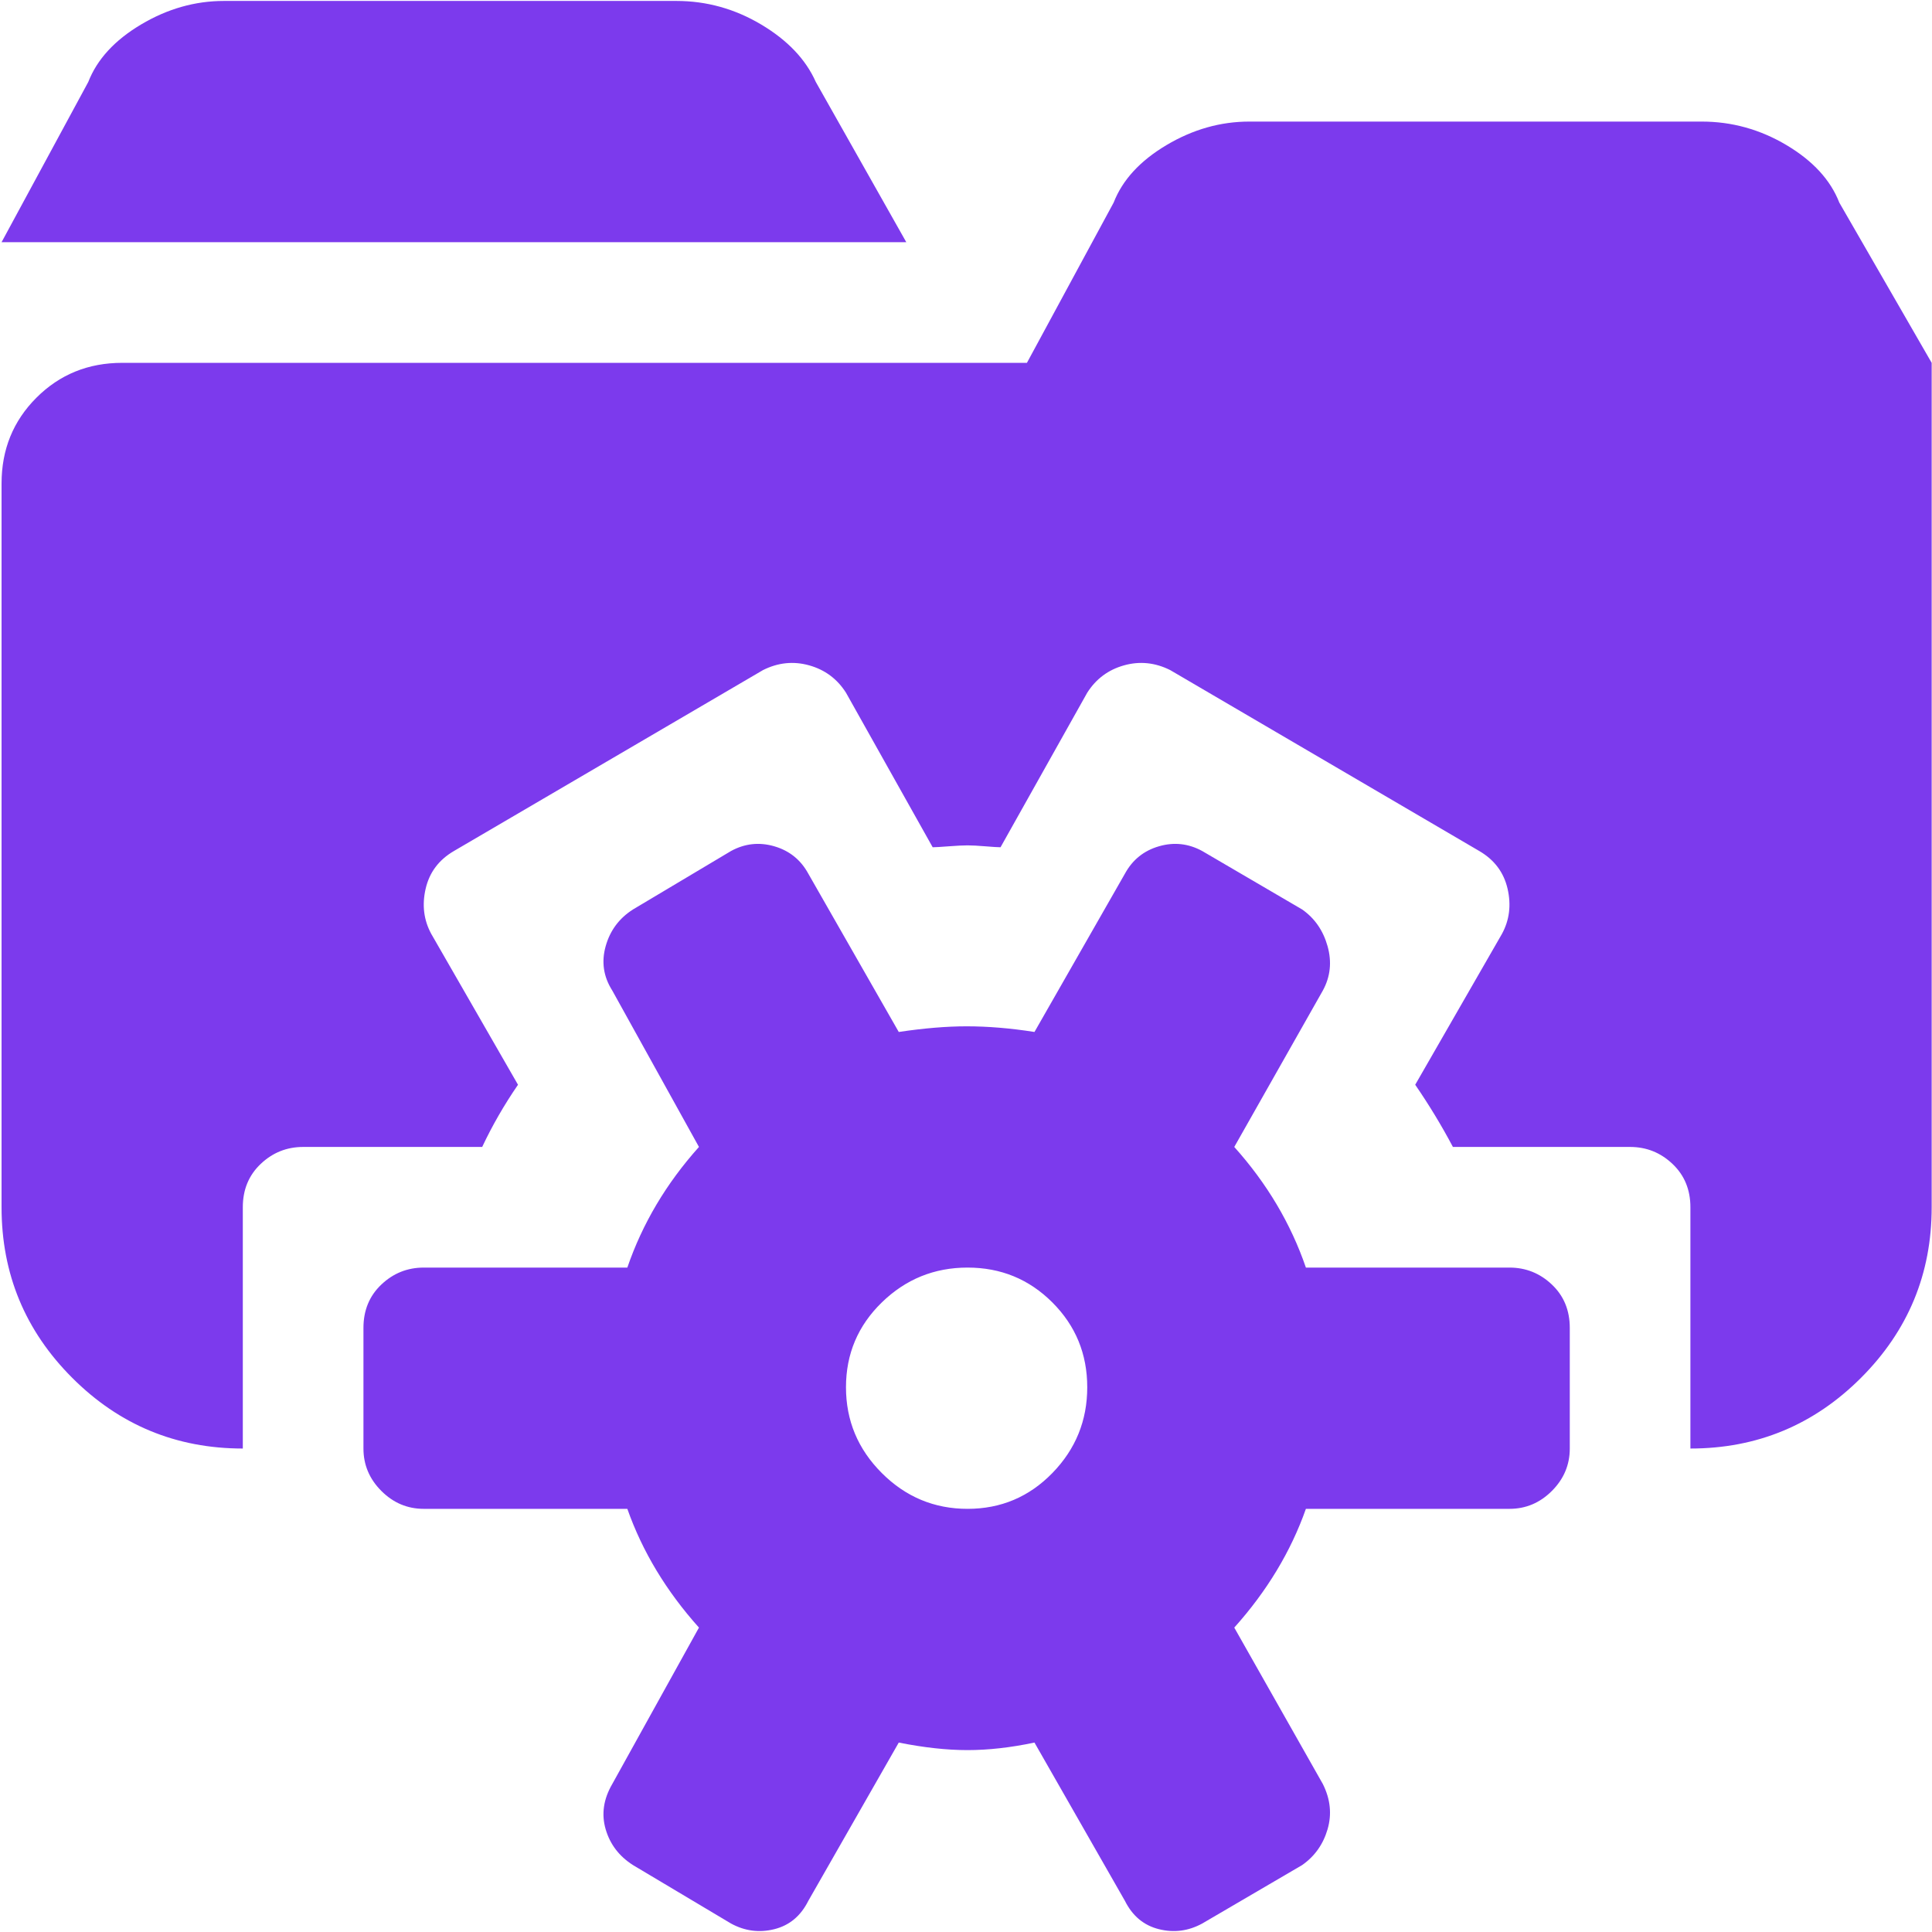 <svg xmlns="http://www.w3.org/2000/svg" width="60" height="60" viewBox="0 0 1025 1024"><path fill="#7c3aed" d="M896.826 768V640q0-14-9.5-23t-22.5-9h-94q-9-17-20-33l46-80q6-11 3-24t-15-20l-164-96q-12-6-24.5-2.5t-19.5 14.5l-46 82q-2 0-8-.5t-9.5-.5t-10 .5t-8.5.5l-46-82q-7-11-19.5-14.5t-24.5 2.5l-164 96q-12 7-15 20t3 24l46 80q-11 16-19 33h-95q-13 0-22.5 9t-9.5 23v128q-53 0-90.5-37.5T.826 640V256q0-27 18.5-45.5t45.5-18.5h480l46-85q7-18 28-30.5t44-12.5h240q24 0 45 12.5t28 30.5l49 85v448q0 53-37.5 90.5t-90.5 37.5m-850-725q7-18 28-30.5t44-12.5h240q24 0 45 12.5t29 30.5l48 85h-480zm178 629h108q12-35 38-64l-46-83q-7-11-3.5-23.5t14.5-19.5l52-31q11-6 23-2.5t18 14.5l48 84q20-3 36-3q17 0 36 3l48-84q6-11 18-14.5t23 2.5l53 31q10 7 13.5 19.5t-2.5 23.5l-47 83q26 29 38 64h108q13 0 22.5 9t9.5 23v64q0 13-9.5 22.5t-22.5 9.5h-108q-12 34-38 63l47 83q6 12 2.5 24t-13.5 19l-53 31q-11 6-23 3t-18-15l-48-84q-19 4-35.5 4t-36.5-4l-48 84q-6 12-18 15t-23-3l-52-31q-11-7-14.5-19t3.5-24l46-83q-26-29-38-63h-108q-13 0-22.5-9.5t-9.5-22.5v-64q0-14 9.5-23t22.5-9m288.5 128q26.5 0 45-19t18.5-45.5t-18.5-45t-45-18.5t-45.5 18.5t-19 45t19 45.5t45.5 19"/></svg>